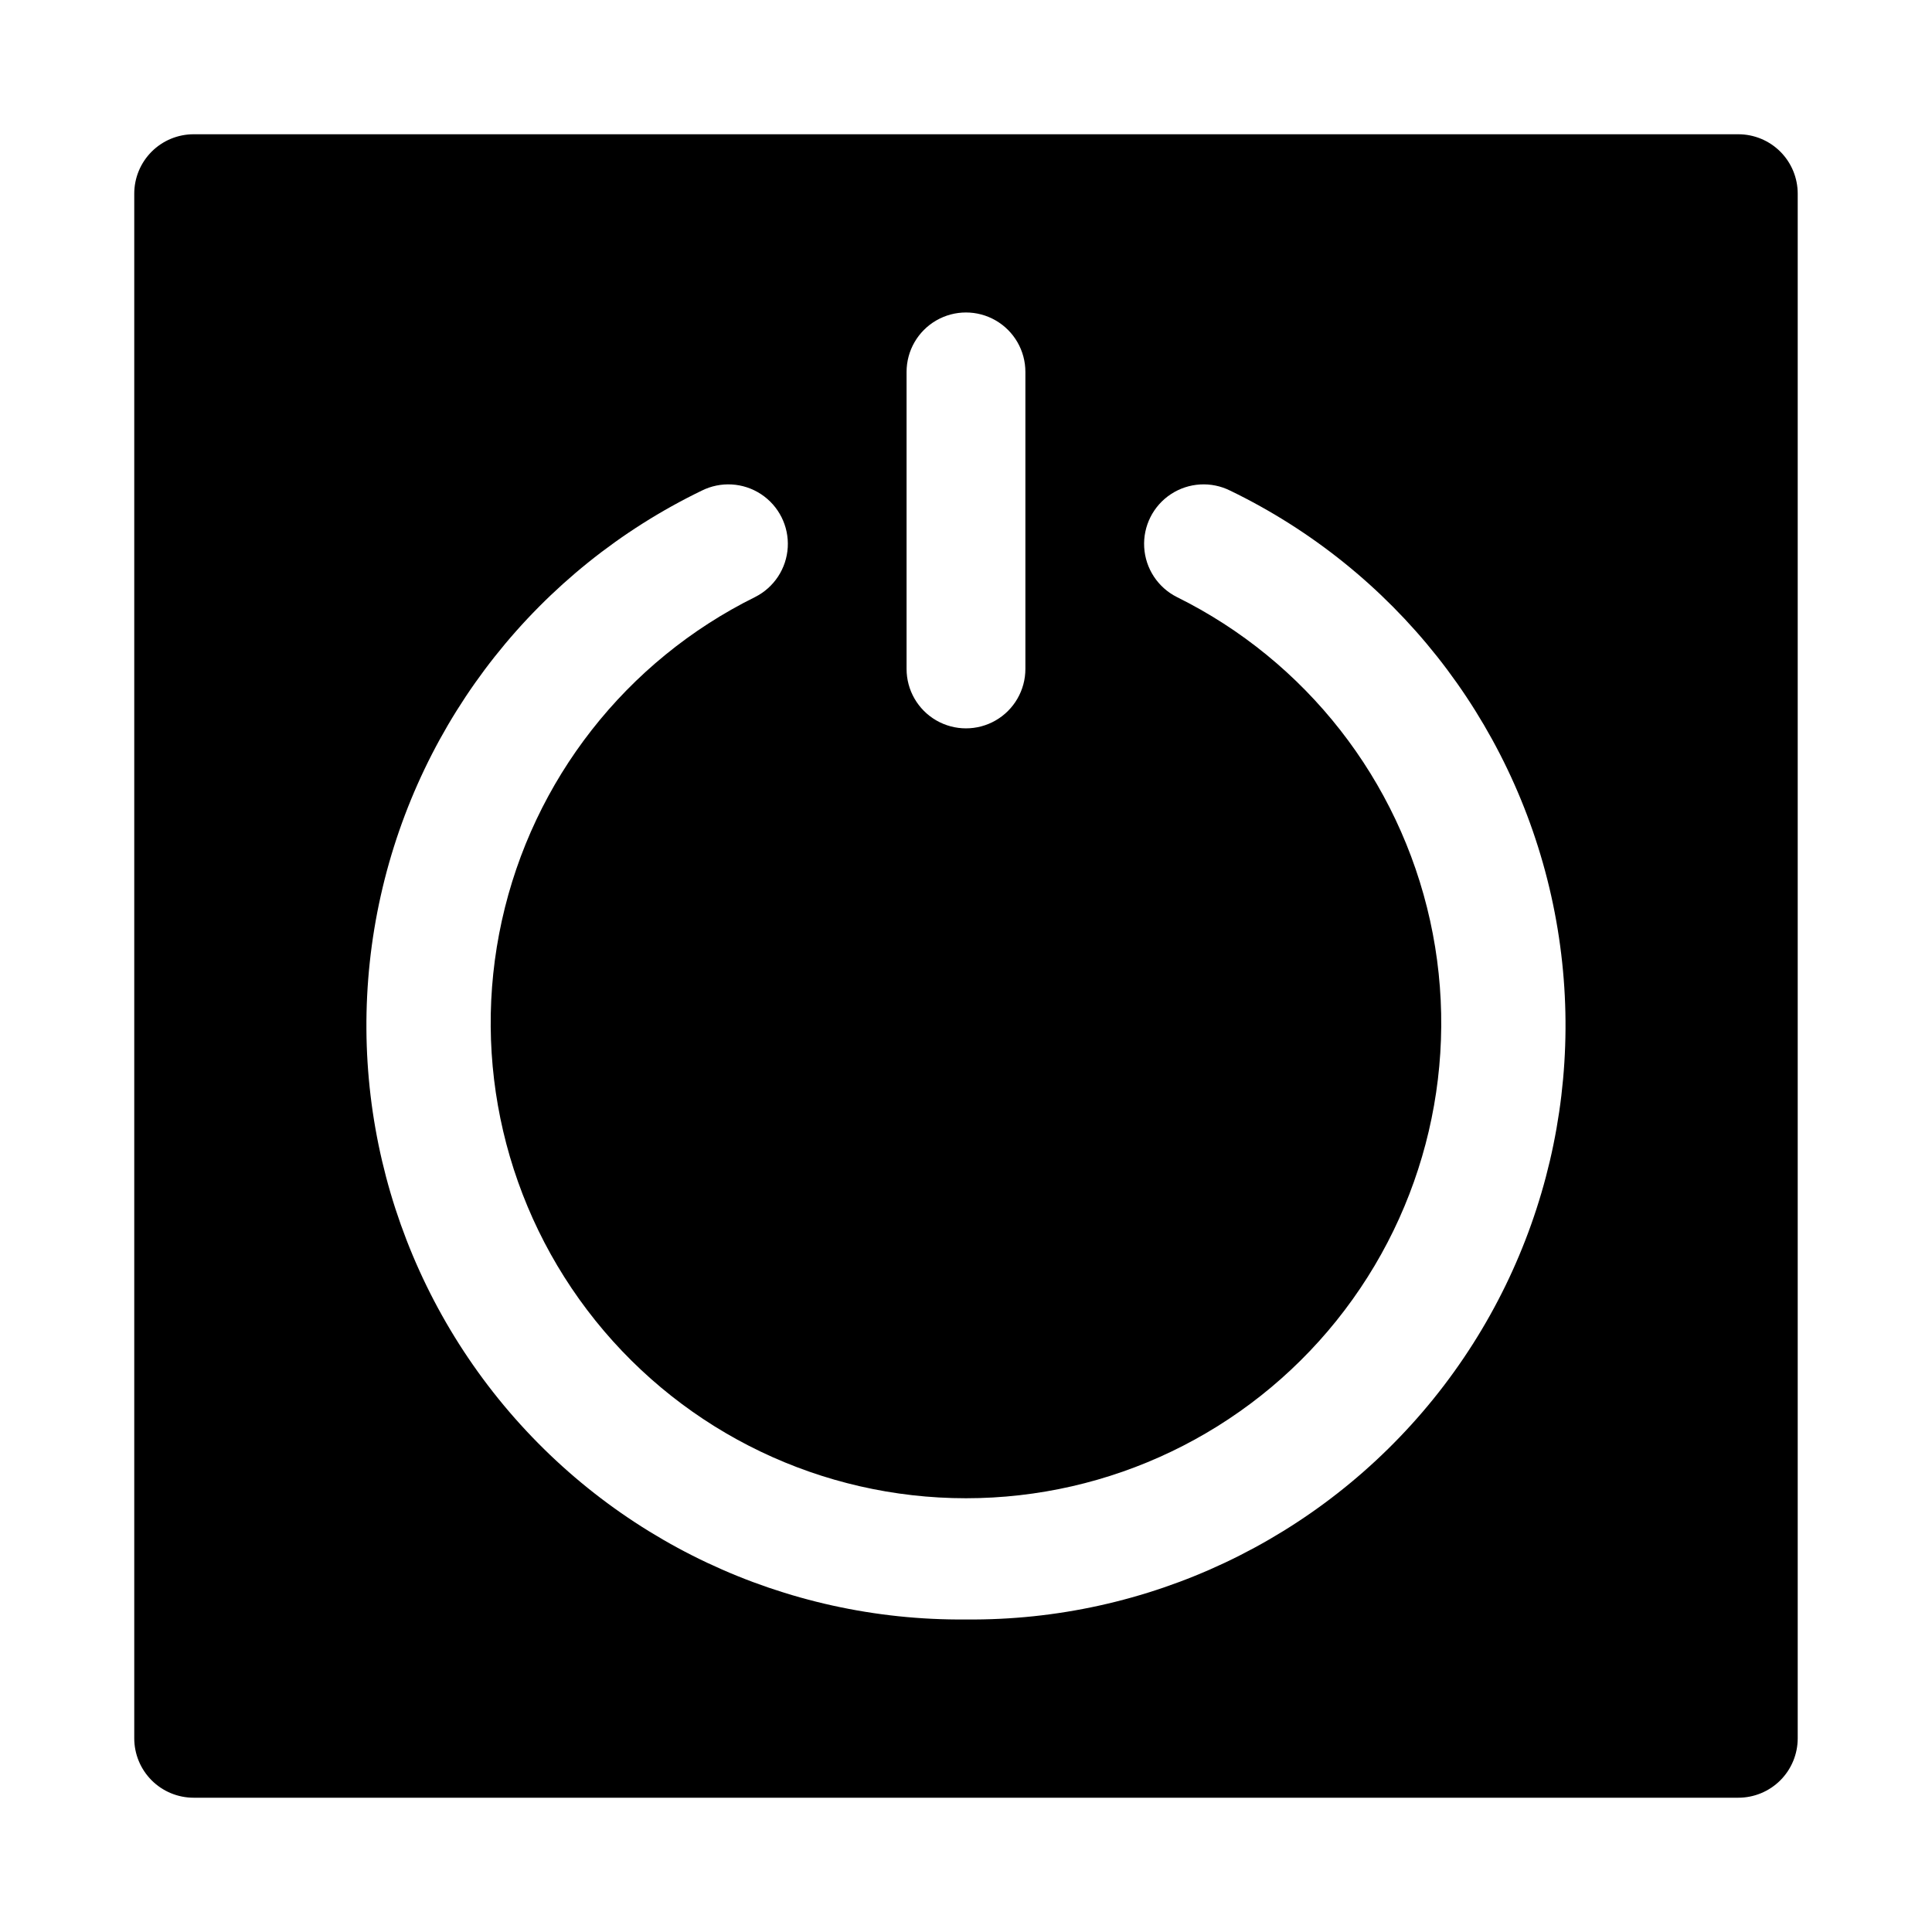 <?xml version="1.0" encoding="UTF-8"?>
<!-- Uploaded to: ICON Repo, www.svgrepo.com, Generator: ICON Repo Mixer Tools -->
<svg fill="#000000" width="800px" height="800px" version="1.1" viewBox="144 144 512 512" xmlns="http://www.w3.org/2000/svg">
 <path d="m604.67 179.58h-409.35c-4.176 0-8.18 1.66-11.133 4.609-2.949 2.953-4.609 6.957-4.609 11.133v409.35c0 4.176 1.66 8.18 4.609 11.133 2.953 2.953 6.957 4.609 11.133 4.609h409.35c4.176 0 8.18-1.656 11.133-4.609 2.953-2.953 4.609-6.957 4.609-11.133v-409.35c0-4.176-1.656-8.18-4.609-11.133-2.953-2.949-6.957-4.609-11.133-4.609zm-220.42 62.977c0-5.625 3-10.824 7.871-13.637s10.875-2.812 15.746 0 7.871 8.012 7.871 13.637v78.719c0 5.625-3 10.824-7.871 13.637s-10.875 2.812-15.746 0-7.871-8.012-7.871-13.637zm15.742 330.62h0.004c-48.043 0.441-93.656-21.078-123.87-58.434-30.211-37.355-41.711-86.461-31.23-133.34 10.48-46.887 41.793-86.422 85.035-107.36 5.035-2.531 11.035-2.184 15.746 0.91 4.707 3.094 7.41 8.465 7.086 14.09-0.328 5.625-3.629 10.648-8.664 13.18-34.203 16.938-58.883 48.473-67.102 85.746-8.223 37.273 0.902 76.262 24.809 106.02 23.906 29.758 60.016 47.062 98.188 47.062 38.168 0 74.277-17.305 98.184-47.062 23.906-29.754 33.031-68.742 24.812-106.02-8.223-37.273-32.902-68.809-67.105-85.746-5.035-2.531-8.336-7.555-8.66-13.18-0.328-5.625 2.375-10.996 7.082-14.09 4.711-3.094 10.711-3.441 15.746-0.91 43.242 20.938 74.555 60.473 85.035 107.36 10.48 46.883-1.02 95.988-31.23 133.34-30.211 37.355-75.824 58.875-123.86 58.434z"/>
</svg>
